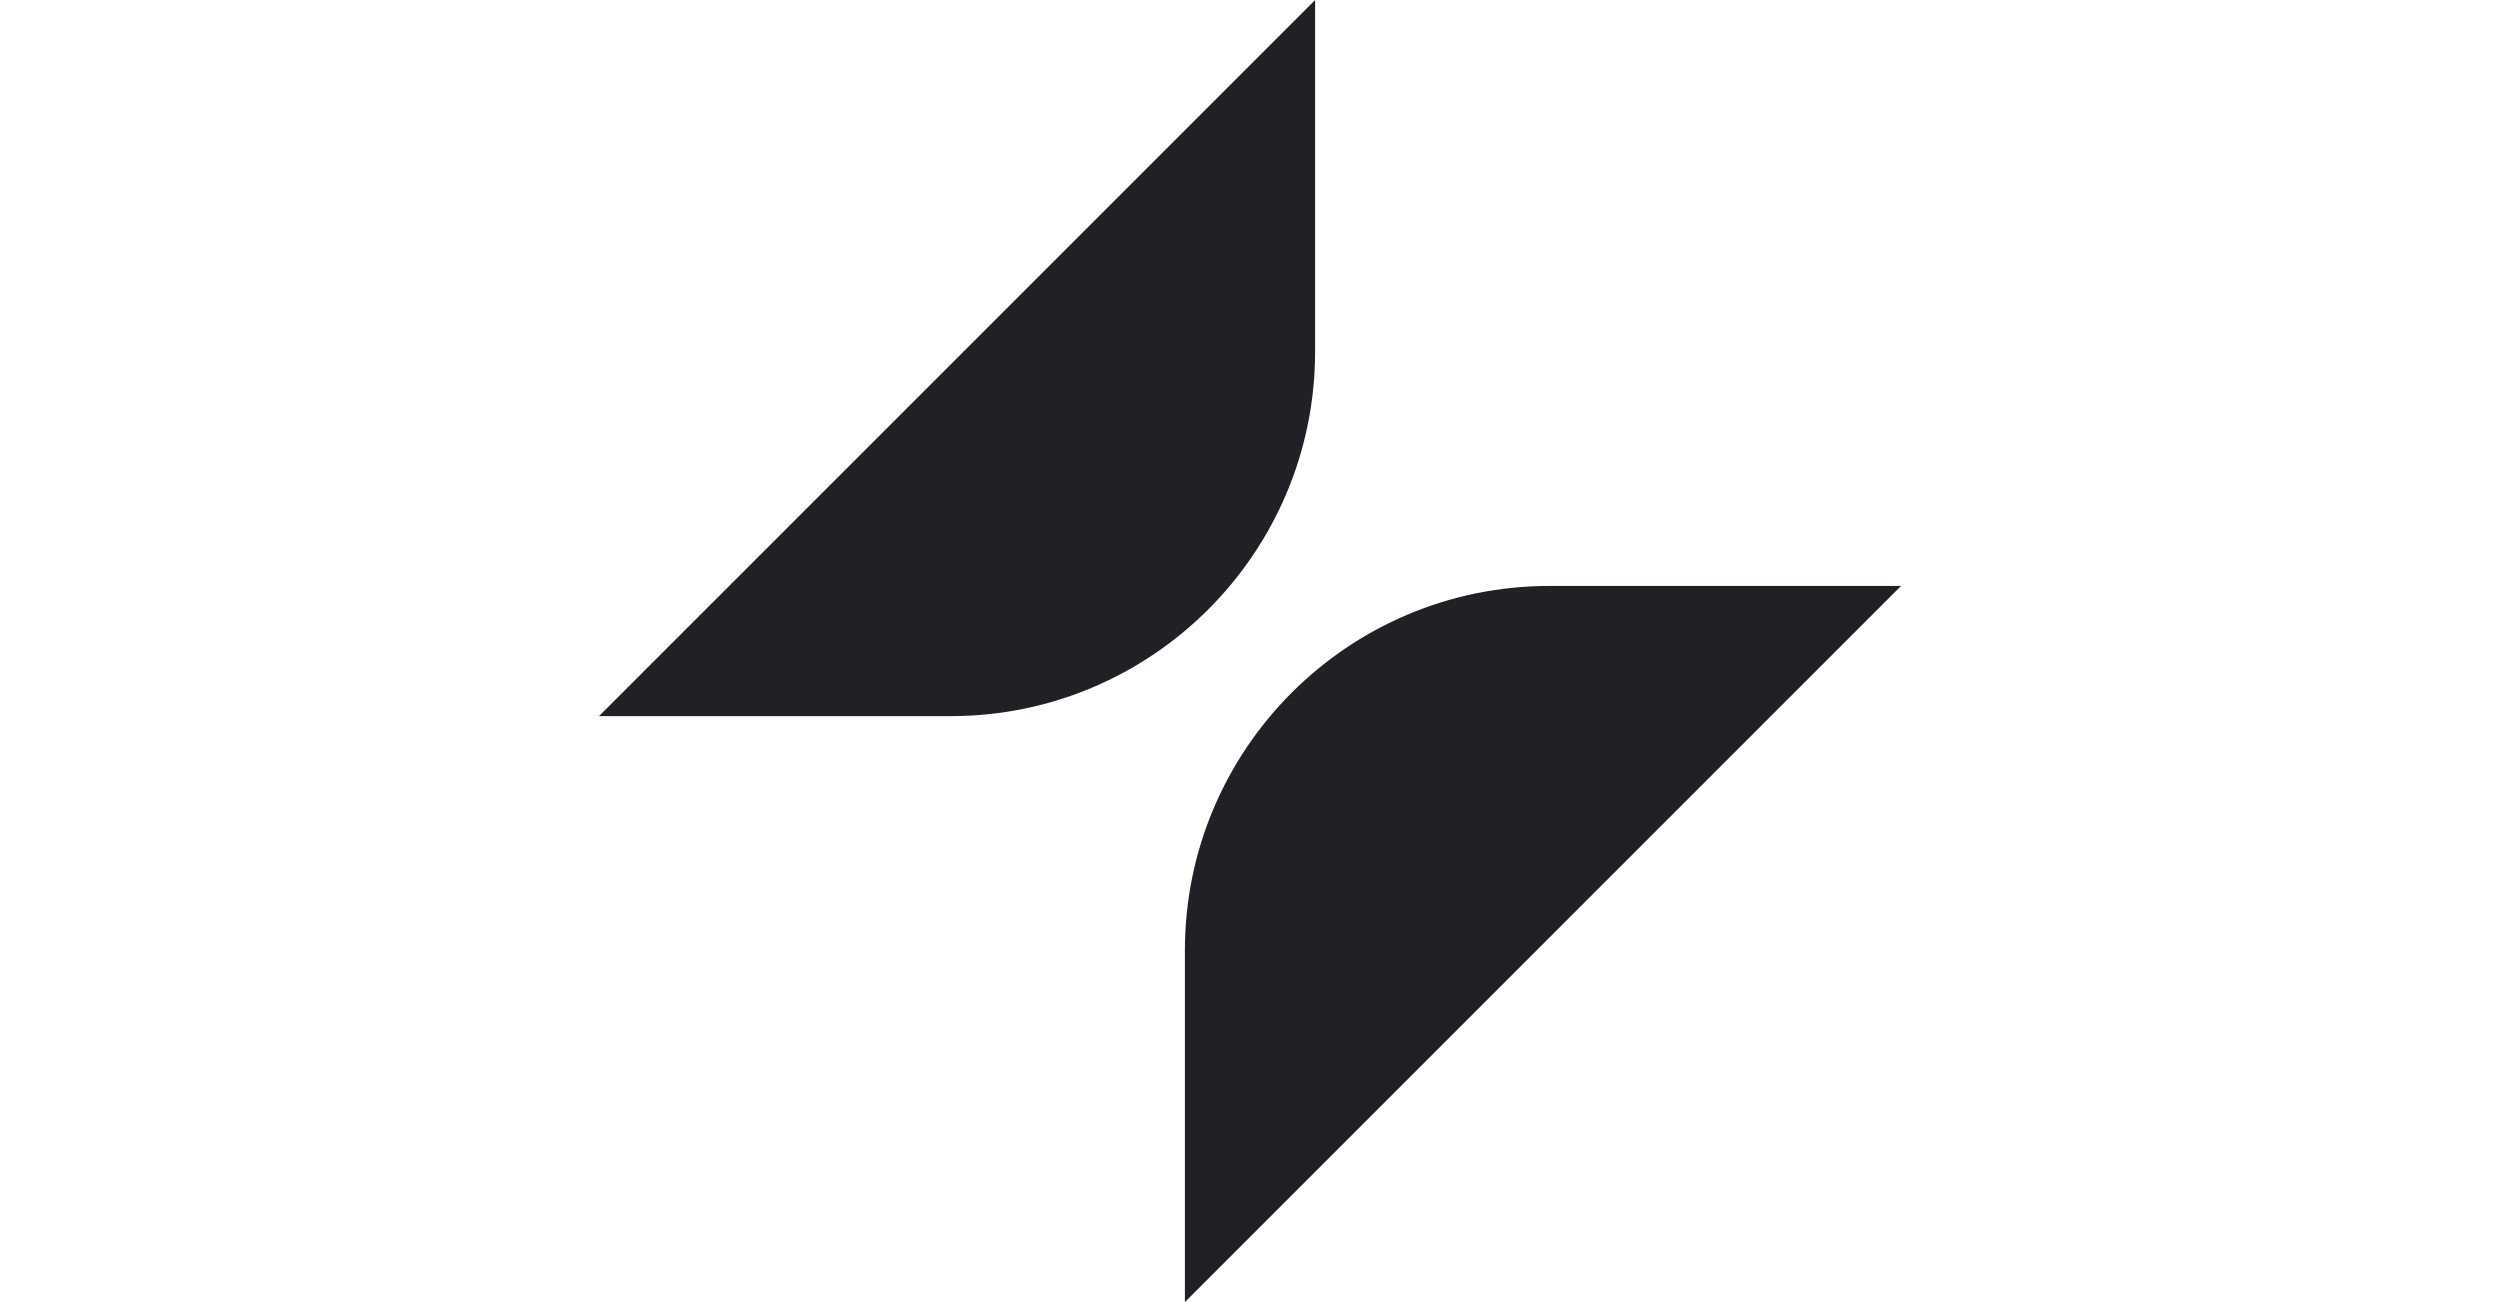 <svg width="96" height="50" viewBox="0 0 96 50" fill="none" xmlns="http://www.w3.org/2000/svg">
<g clip-path="url(#clip0_19712_16245)">
<path d="M23 27.5L50.5 0V13.5C50.5 21.232 44.232 27.5 36.5 27.5H23Z" fill="#202124"/>
<path d="M45.5 36.5C45.5 28.768 51.768 22.5 59.5 22.5H73L45.5 50V36.5Z" fill="#202124"/>
</g>
<defs>
<clipPath id="clip0_19712_16245">
<rect width="50" height="50" fill="white" transform="translate(23)"/>
</clipPath>
</defs>
</svg>

